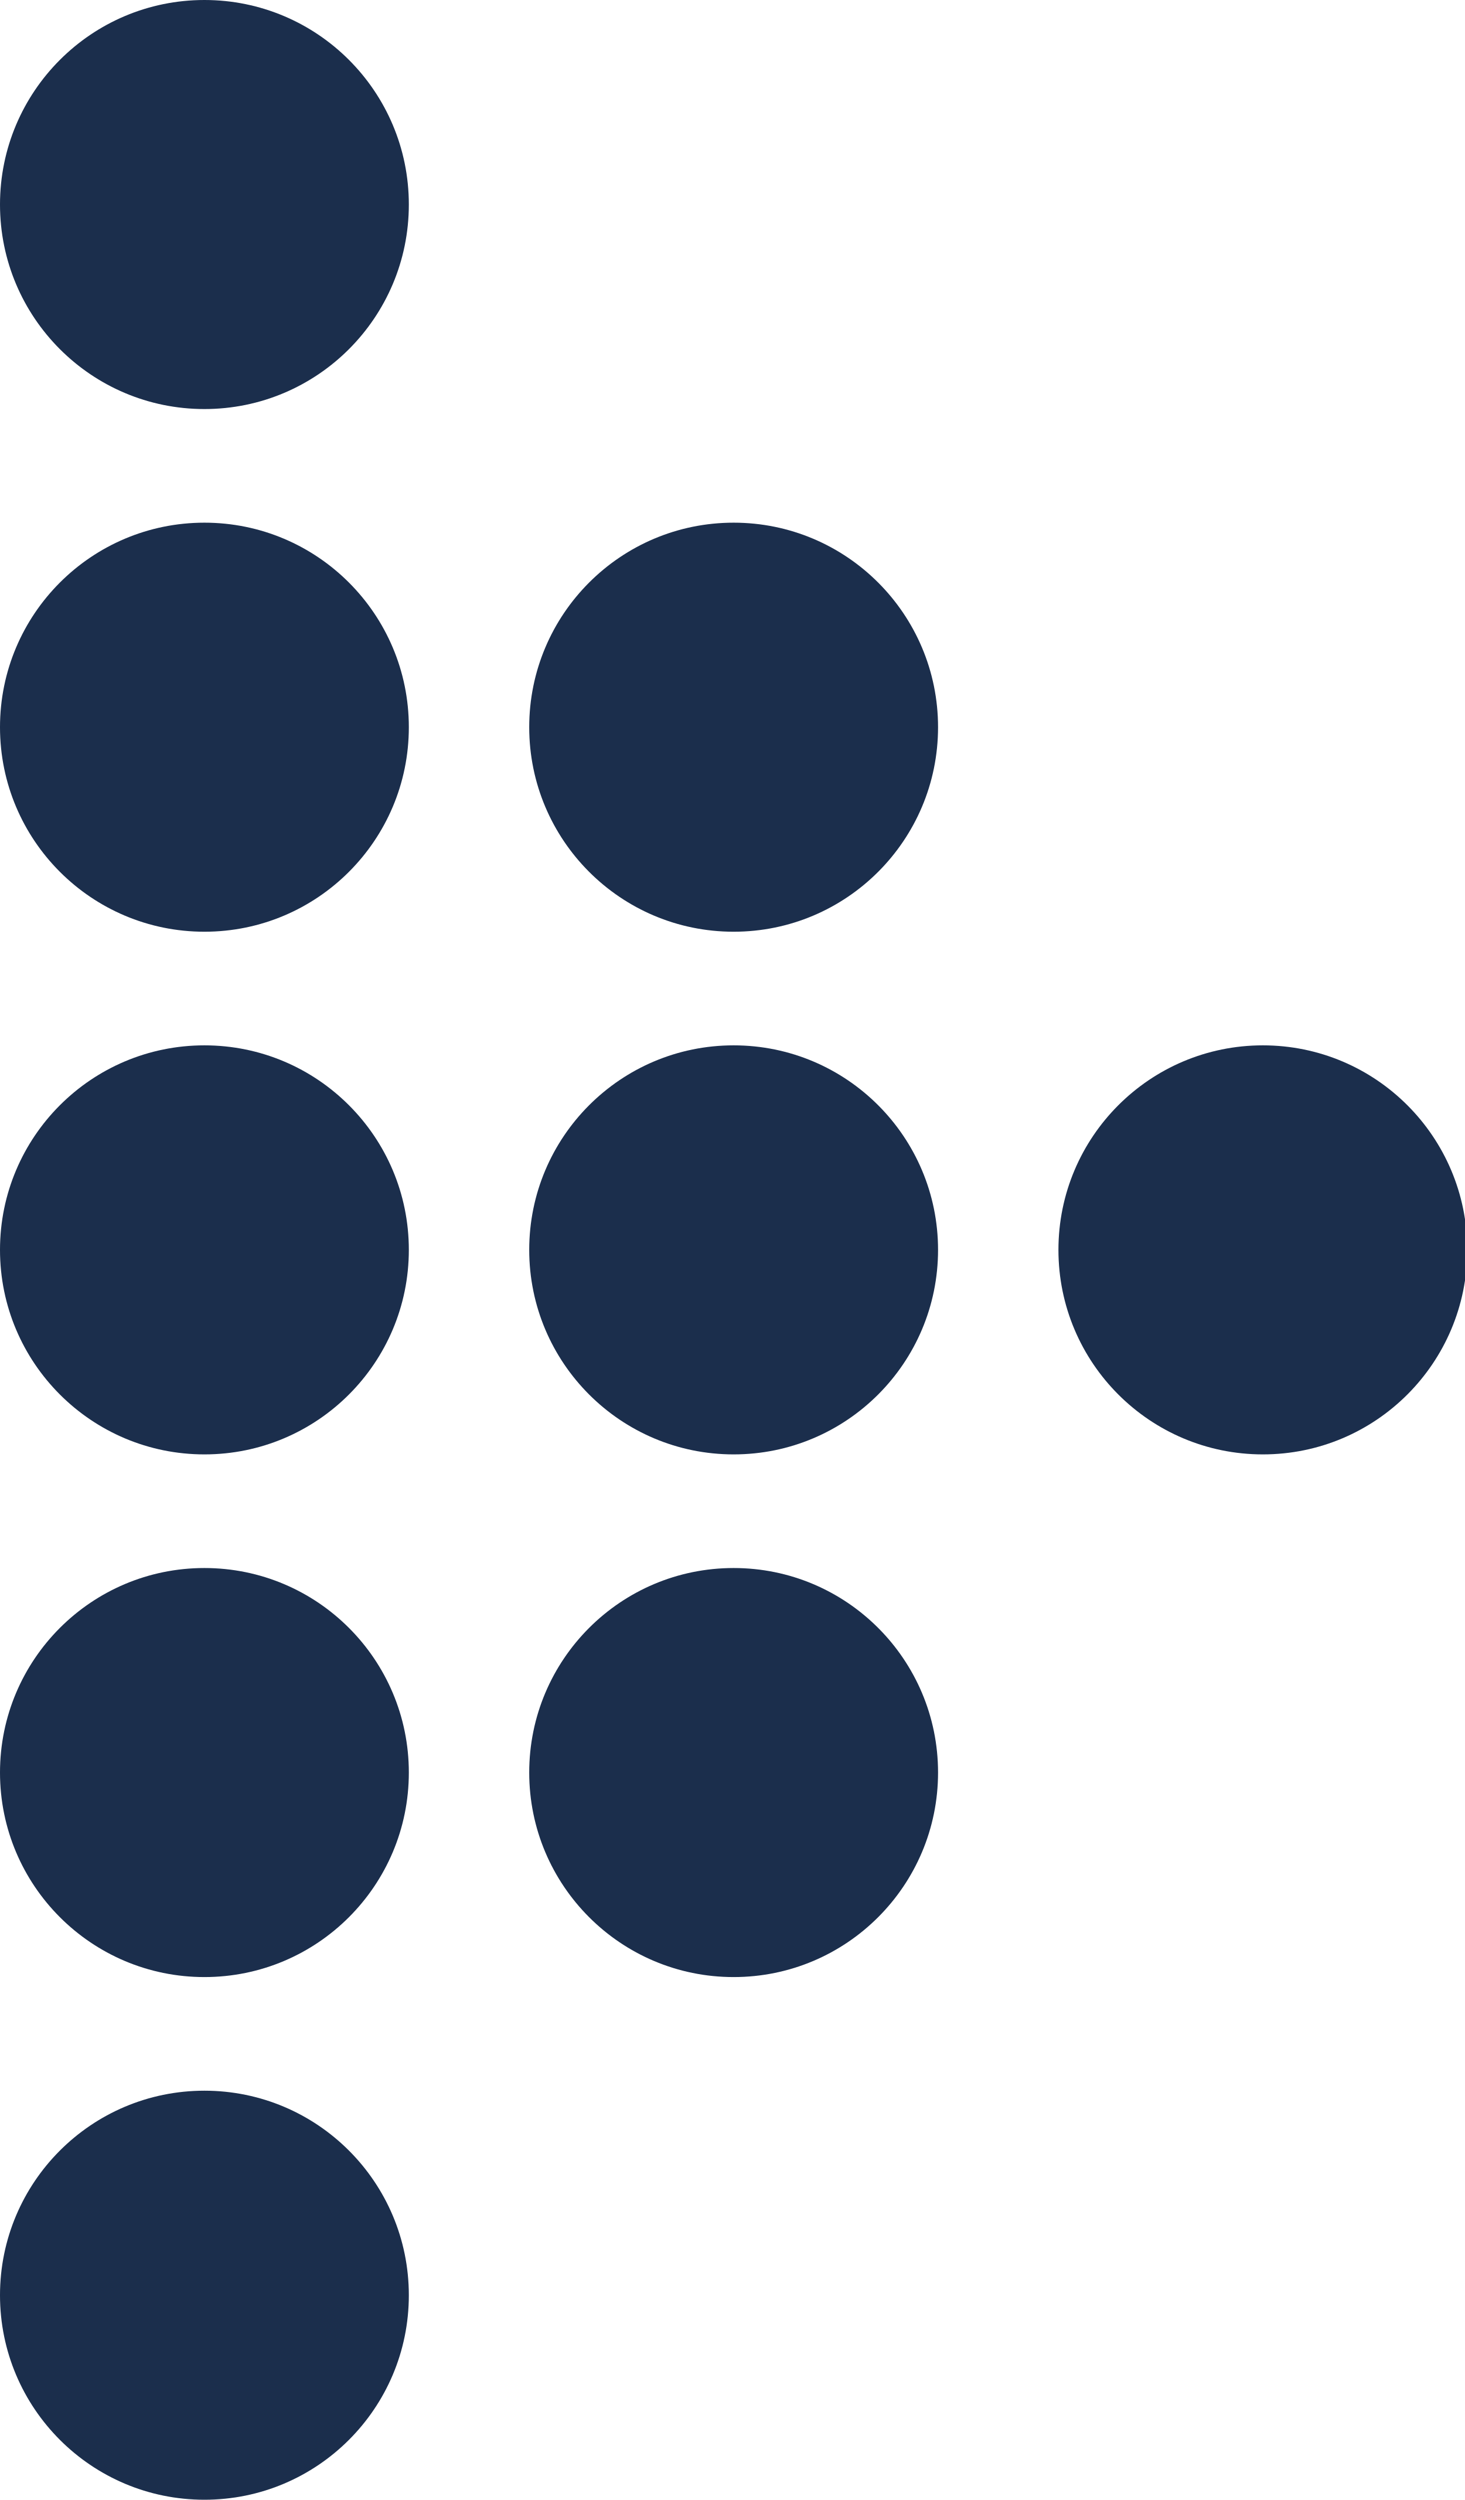 <svg xmlns="http://www.w3.org/2000/svg" viewBox="0 0 6.45 11"><circle cx=".9" cy=".9" r=".9" fill="#1b2e4c"/><circle cx=".9" cy="3.2" r=".9" fill="#1b2e4c"/><circle cx="3.23" cy="3.2" r=".9" fill="#1b2e4c"/><circle cx=".9" cy="5.5" r=".9" fill="#1b2e4c"/><circle cx="3.23" cy="5.5" r=".9" fill="#1b2e4c"/><circle cx="5.56" cy="5.5" r=".9" fill="#1b2e4c"/><circle cx=".9" cy="7.8" r=".9" fill="#1b2e4c"/><circle cx="3.23" cy="7.8" r=".9" fill="#1b2e4c"/><circle cx=".9" cy="10.1" r=".9" fill="#1b2e4c"/></svg>